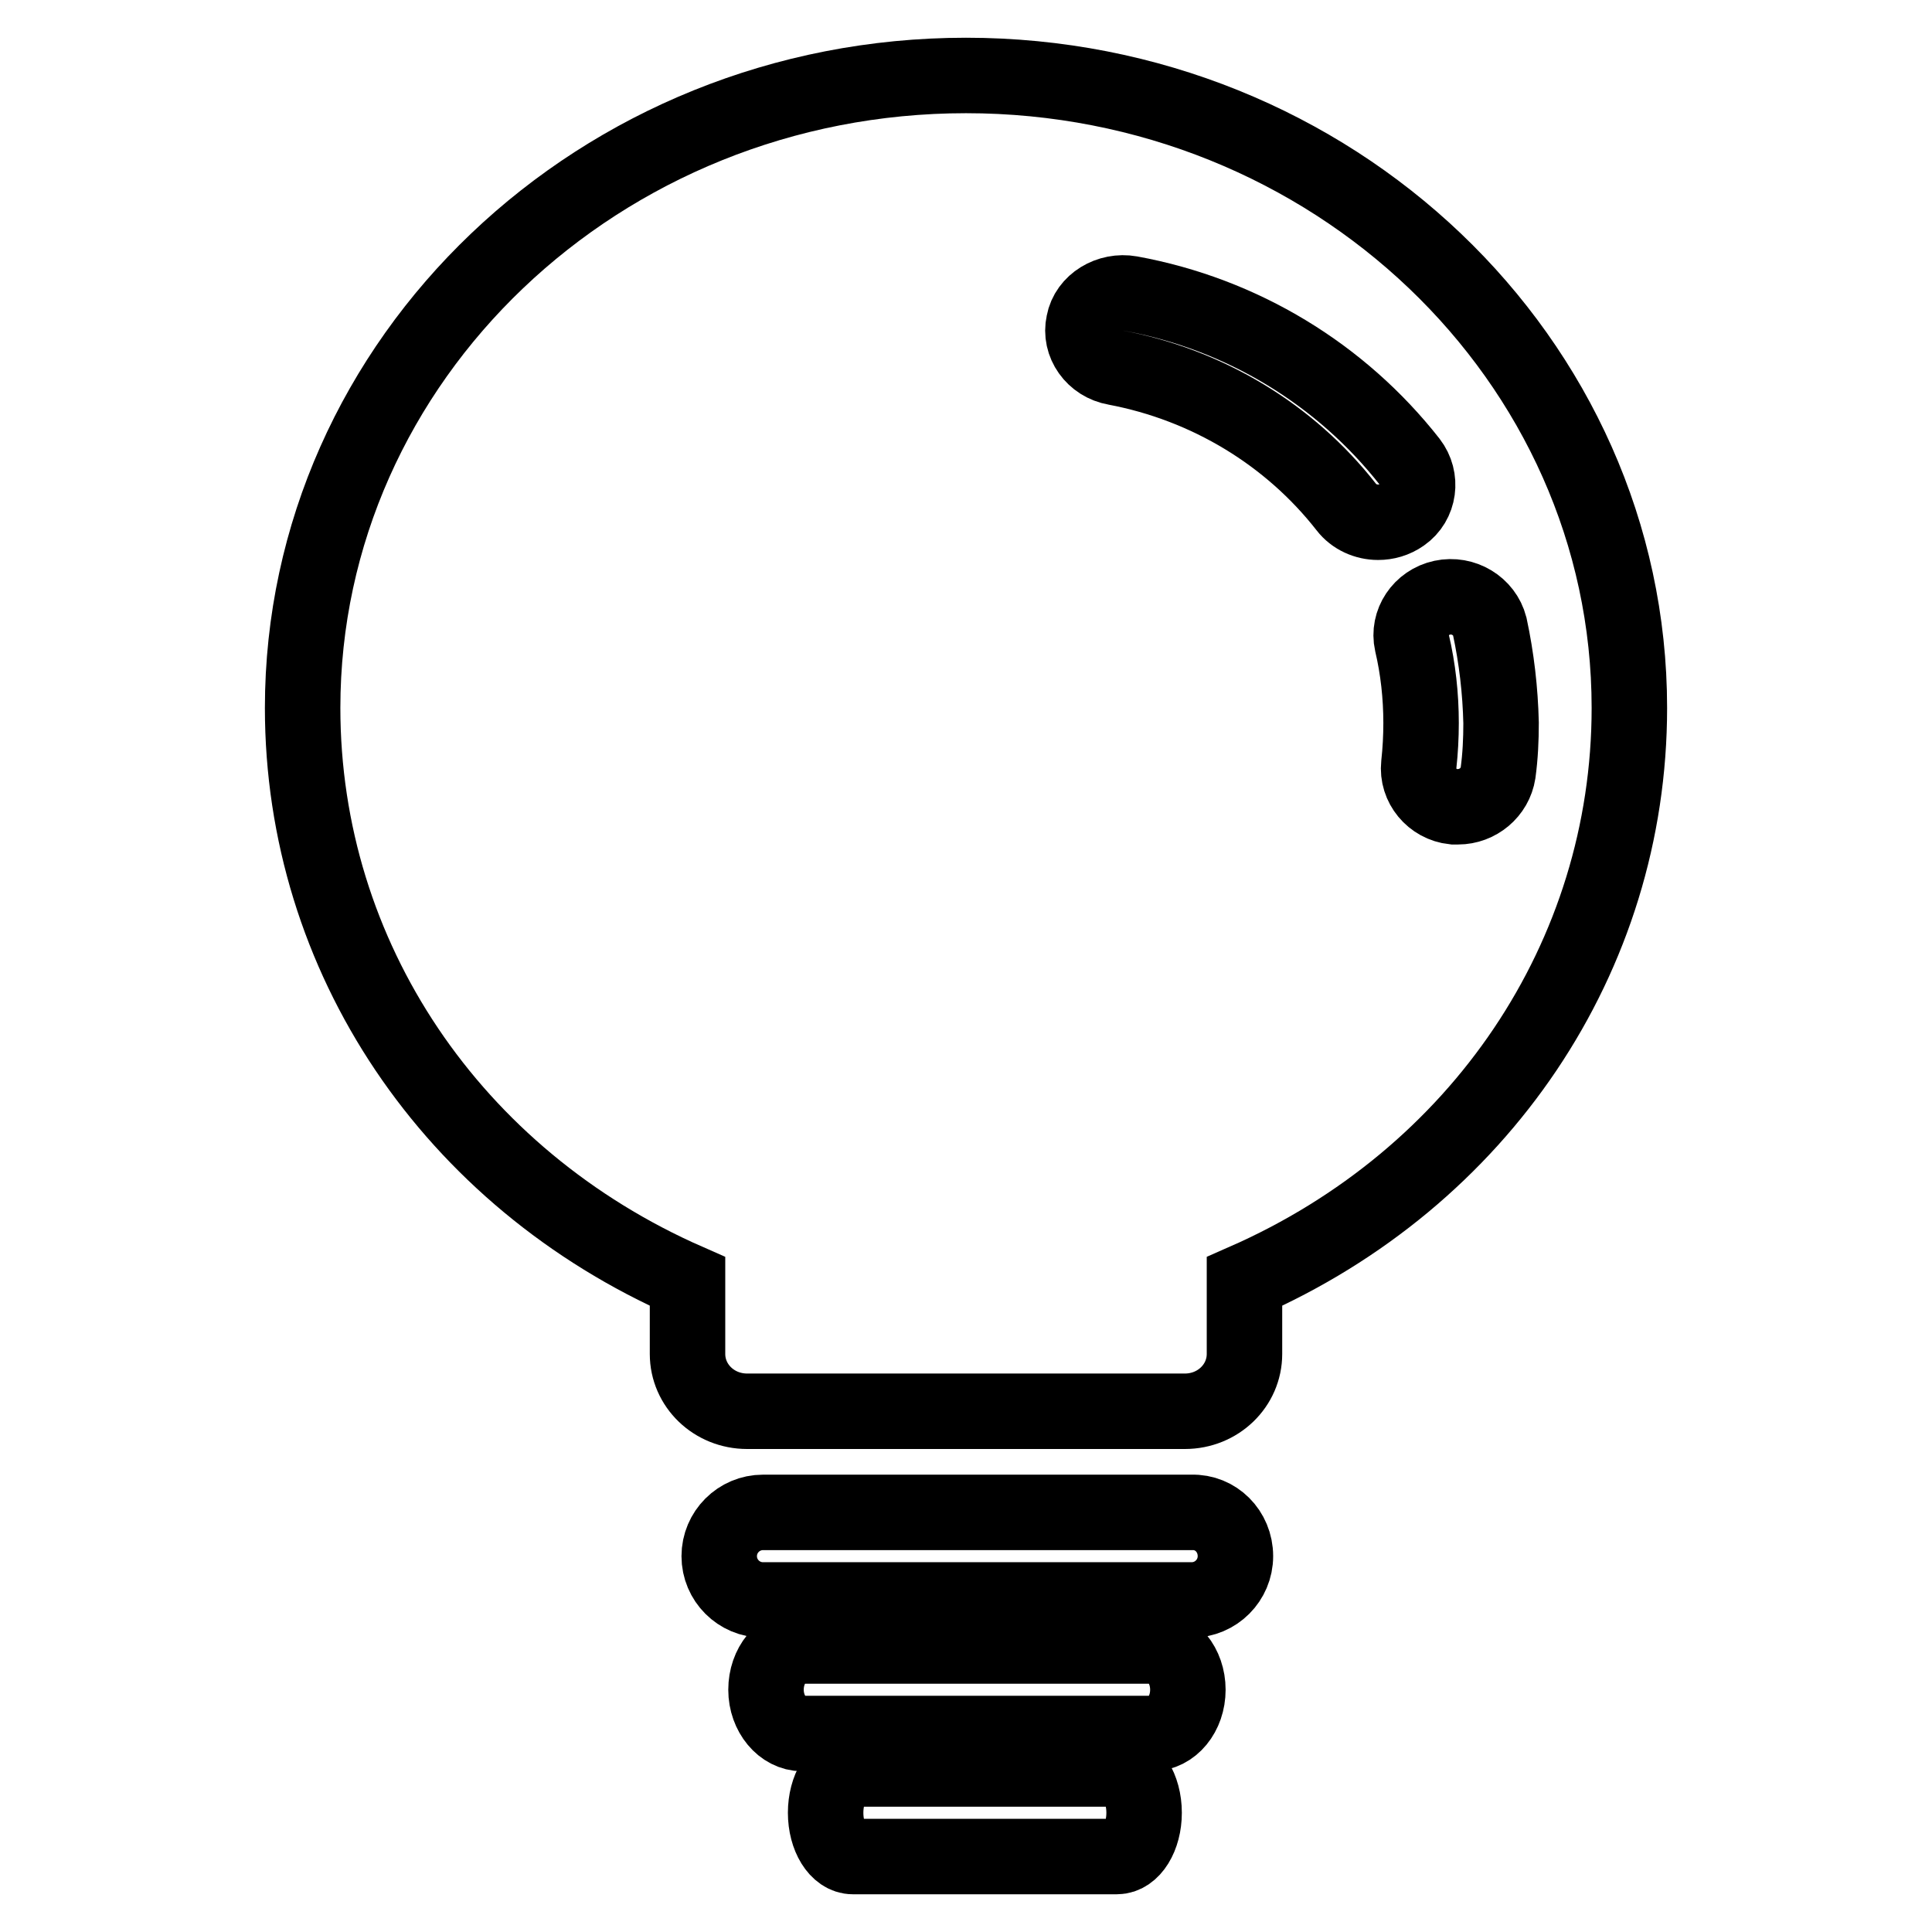 <?xml version="1.0" encoding="utf-8"?>
<!-- Svg Vector Icons : http://www.onlinewebfonts.com/icon -->
<!DOCTYPE svg PUBLIC "-//W3C//DTD SVG 1.1//EN" "http://www.w3.org/Graphics/SVG/1.1/DTD/svg11.dtd">
<svg version="1.1" xmlns="http://www.w3.org/2000/svg" xmlns:xlink="http://www.w3.org/1999/xlink" x="0px" y="0px" viewBox="0 0 256 256" enable-background="new 0 0 256 256" xml:space="preserve">
<g><g><path stroke-width="10" fill-opacity="0" stroke="#000000"  d="M128,10c-48.5,0-87.9,37.6-87.9,83.8c0,33,19.8,62.3,51,76v9.6c0,4.2,3.5,7.6,7.9,7.6h58c4.4,0,7.9-3.4,7.9-7.6v-9.6c31.2-13.7,51-43,51-76C215.9,47.6,176.5,10,128,10L128,10z"/><path stroke-width="10" fill-opacity="0" stroke="#000000"  d="M163.7,206.2c0,3.2-2.6,5.8-5.8,5.8h-56.8c-3.2,0-5.8-2.6-5.8-5.8l0,0c0-3.2,2.6-5.8,5.8-5.8h56.8C161.1,200.3,163.7,202.9,163.7,206.2L163.7,206.2z"/><path stroke-width="10" fill-opacity="0" stroke="#000000"  d="M157.4,223.9c0,3.2-2.1,5.8-4.8,5.8h-46.3c-2.6,0-4.8-2.6-4.8-5.8l0,0c0-3.2,2.1-5.8,4.8-5.8h46.3C155.3,218.1,157.4,220.7,157.4,223.9L157.4,223.9z"/><path stroke-width="10" fill-opacity="0" stroke="#000000"  d="M151.6,240.2c0,3.2-1.6,5.8-3.6,5.8h-35c-2,0-3.6-2.6-3.6-5.8l0,0c0-3.2,1.6-5.8,3.6-5.8h35C149.9,234.3,151.6,236.9,151.6,240.2L151.6,240.2z"/><path stroke-width="10" fill-opacity="0" stroke="#000000"  d="M197.4,83c-0.7-2.7-3.5-4.4-6.3-3.8c-2.8,0.6-4.6,3.3-4,6c0.8,3.4,1.2,7,1.2,10.6c0,1.8-0.1,3.7-0.3,5.5c-0.3,2.8,1.8,5.3,4.6,5.6c0.2,0,0.4,0,0.6,0c2.6,0,4.9-1.9,5.3-4.5c0.3-2.2,0.4-4.4,0.4-6.6C198.8,91.5,198.3,87.2,197.4,83L197.4,83z"/><path stroke-width="10" fill-opacity="0" stroke="#000000"  d="M186.8,61.2c-9.1-11.6-22.2-19.6-37-22.3c-2.8-0.5-5.7,1.2-6.2,3.9c-0.6,2.7,1.3,5.4,4.2,5.9c12.2,2.3,23.1,8.9,30.6,18.5c1,1.3,2.6,2,4.2,2c1.1,0,2.2-0.3,3.2-1C188.1,66.6,188.5,63.4,186.8,61.2L186.8,61.2z"/></g></g>
</svg>